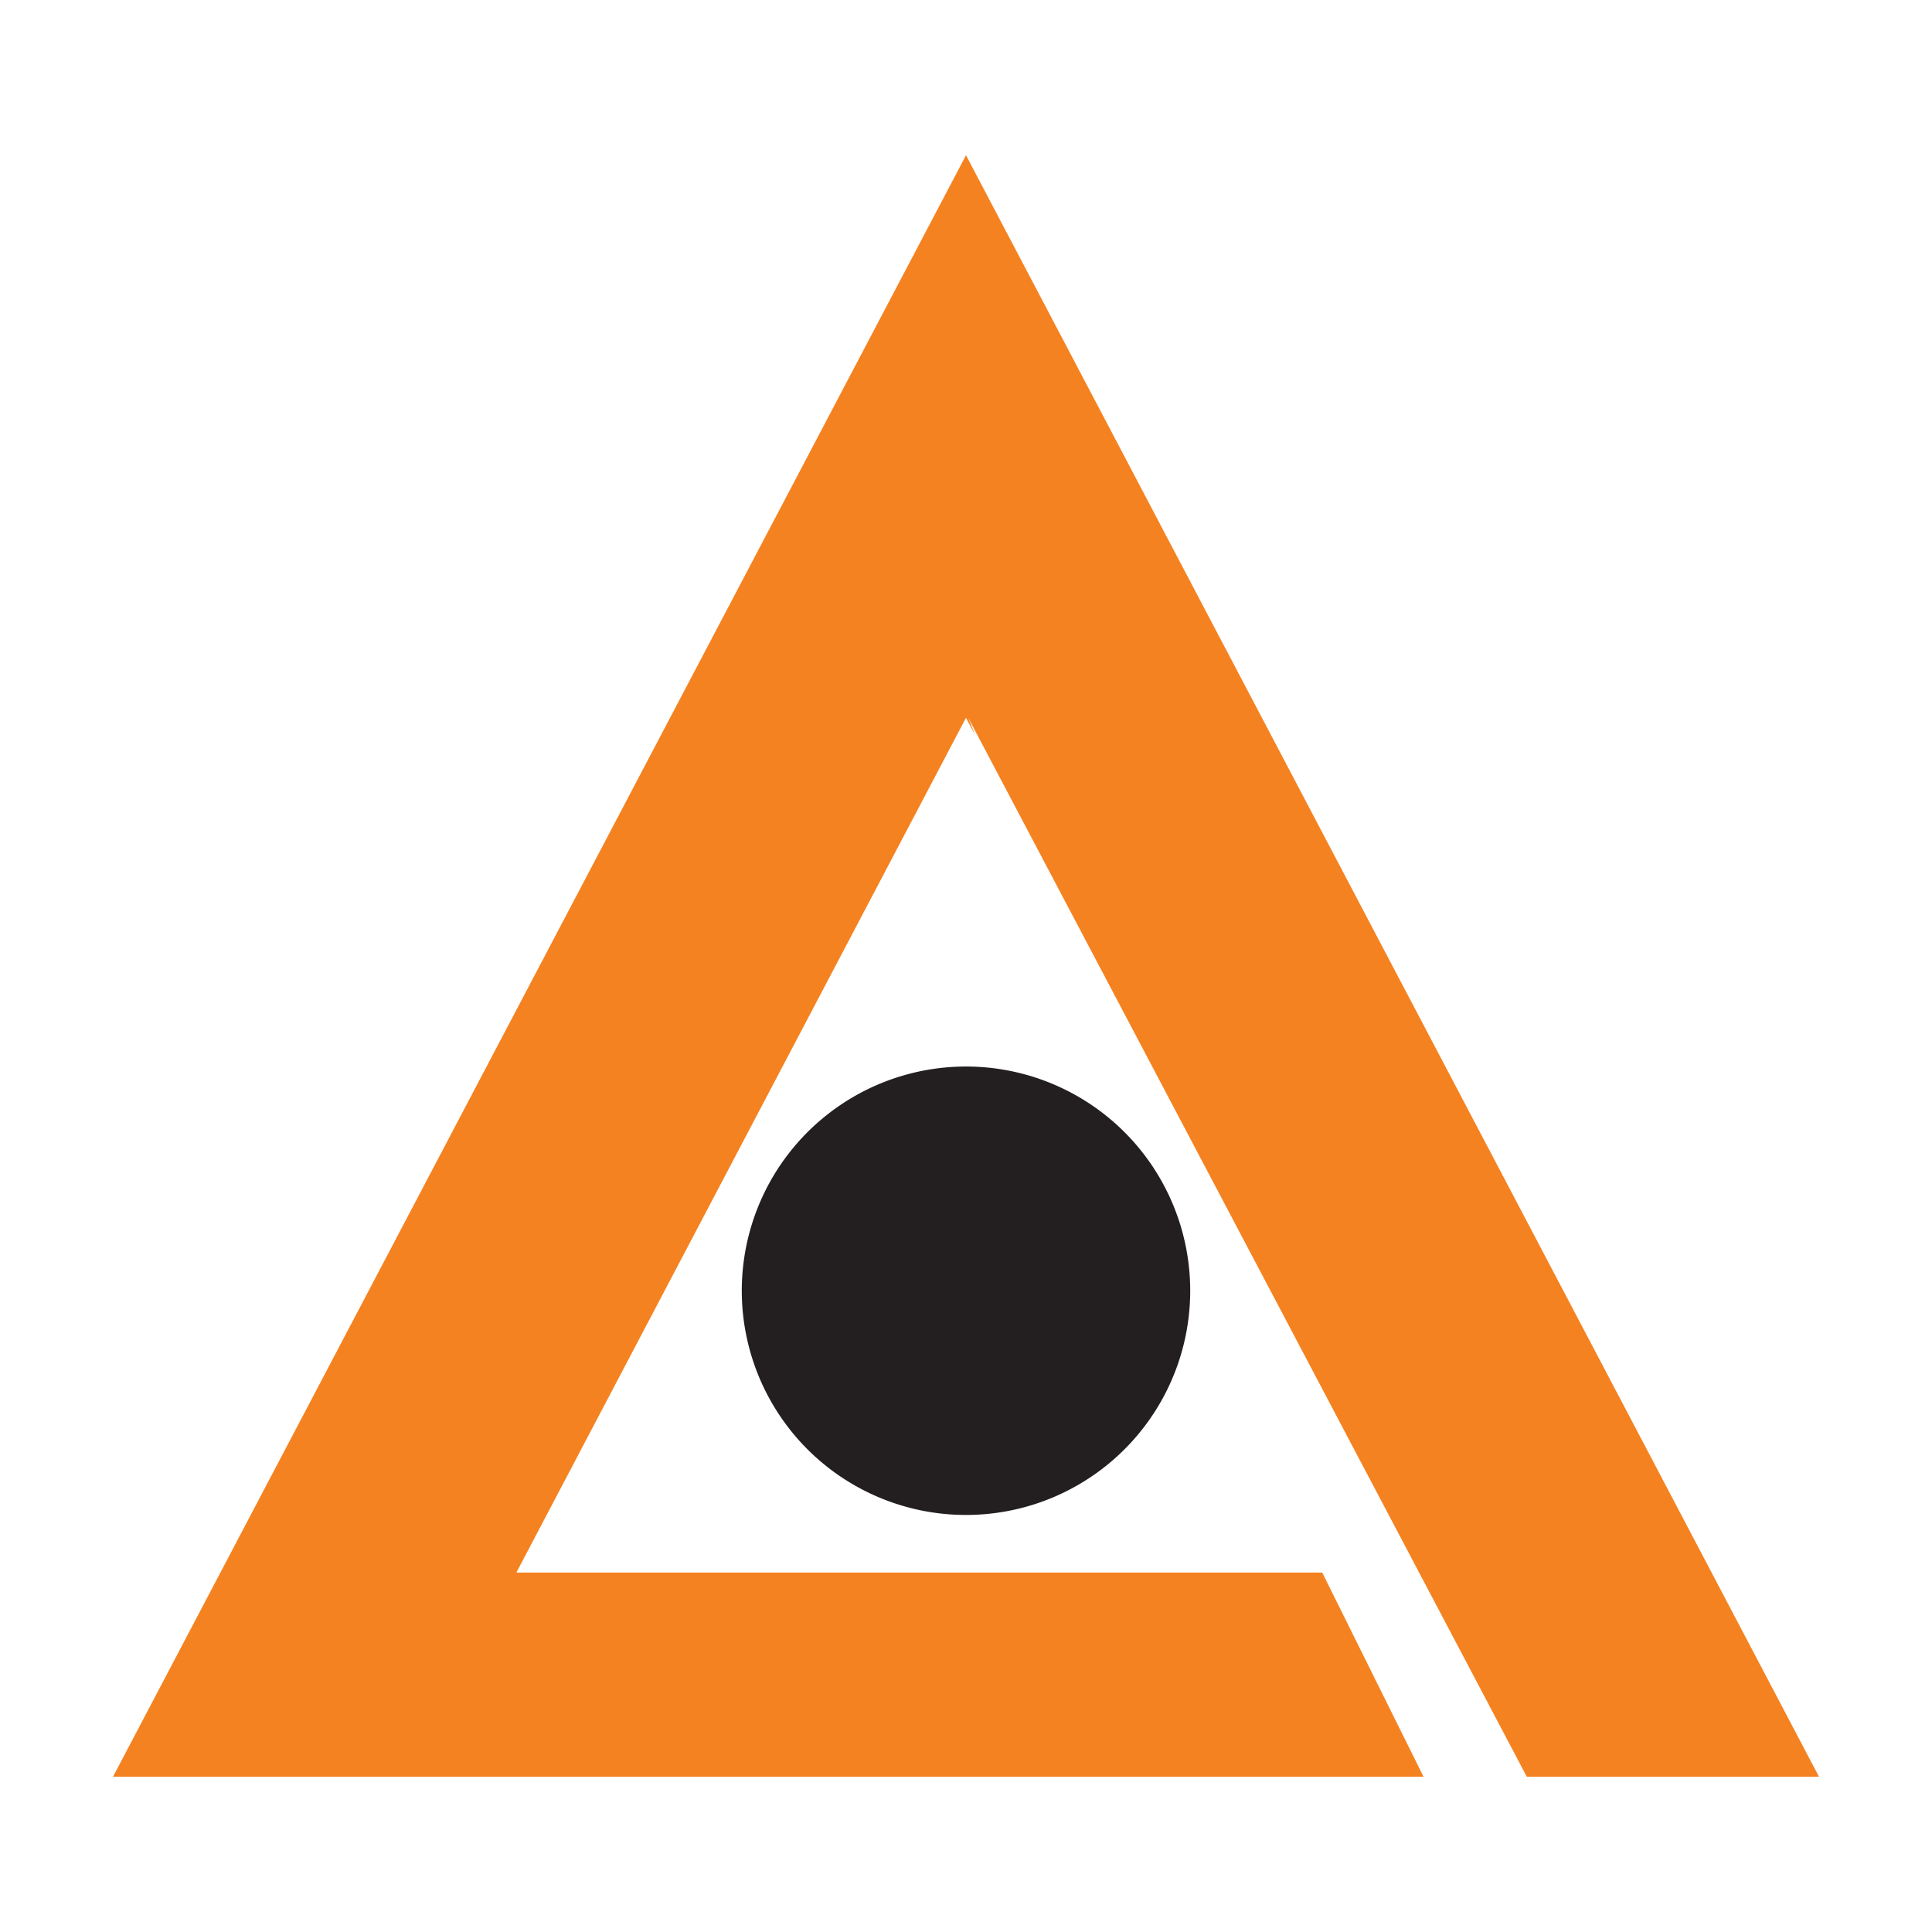 <svg xmlns="http://www.w3.org/2000/svg" viewBox="0 0 256 256"><title>Logo_Arox</title><polygon points="241.03 235.43 128 20.57 14.97 235.43 188.63 235.43 175.2 208.37 68.42 208.37 128 95.11 129.21 97.41 128.3 95.11 202.31 235.43 241.03 235.43" fill="#f58220"></polygon><path d="M157.71,171A29.71,29.71,0,1,1,128,141.32,29.71,29.71,0,0,1,157.71,171" fill="#231f20"></path></svg>